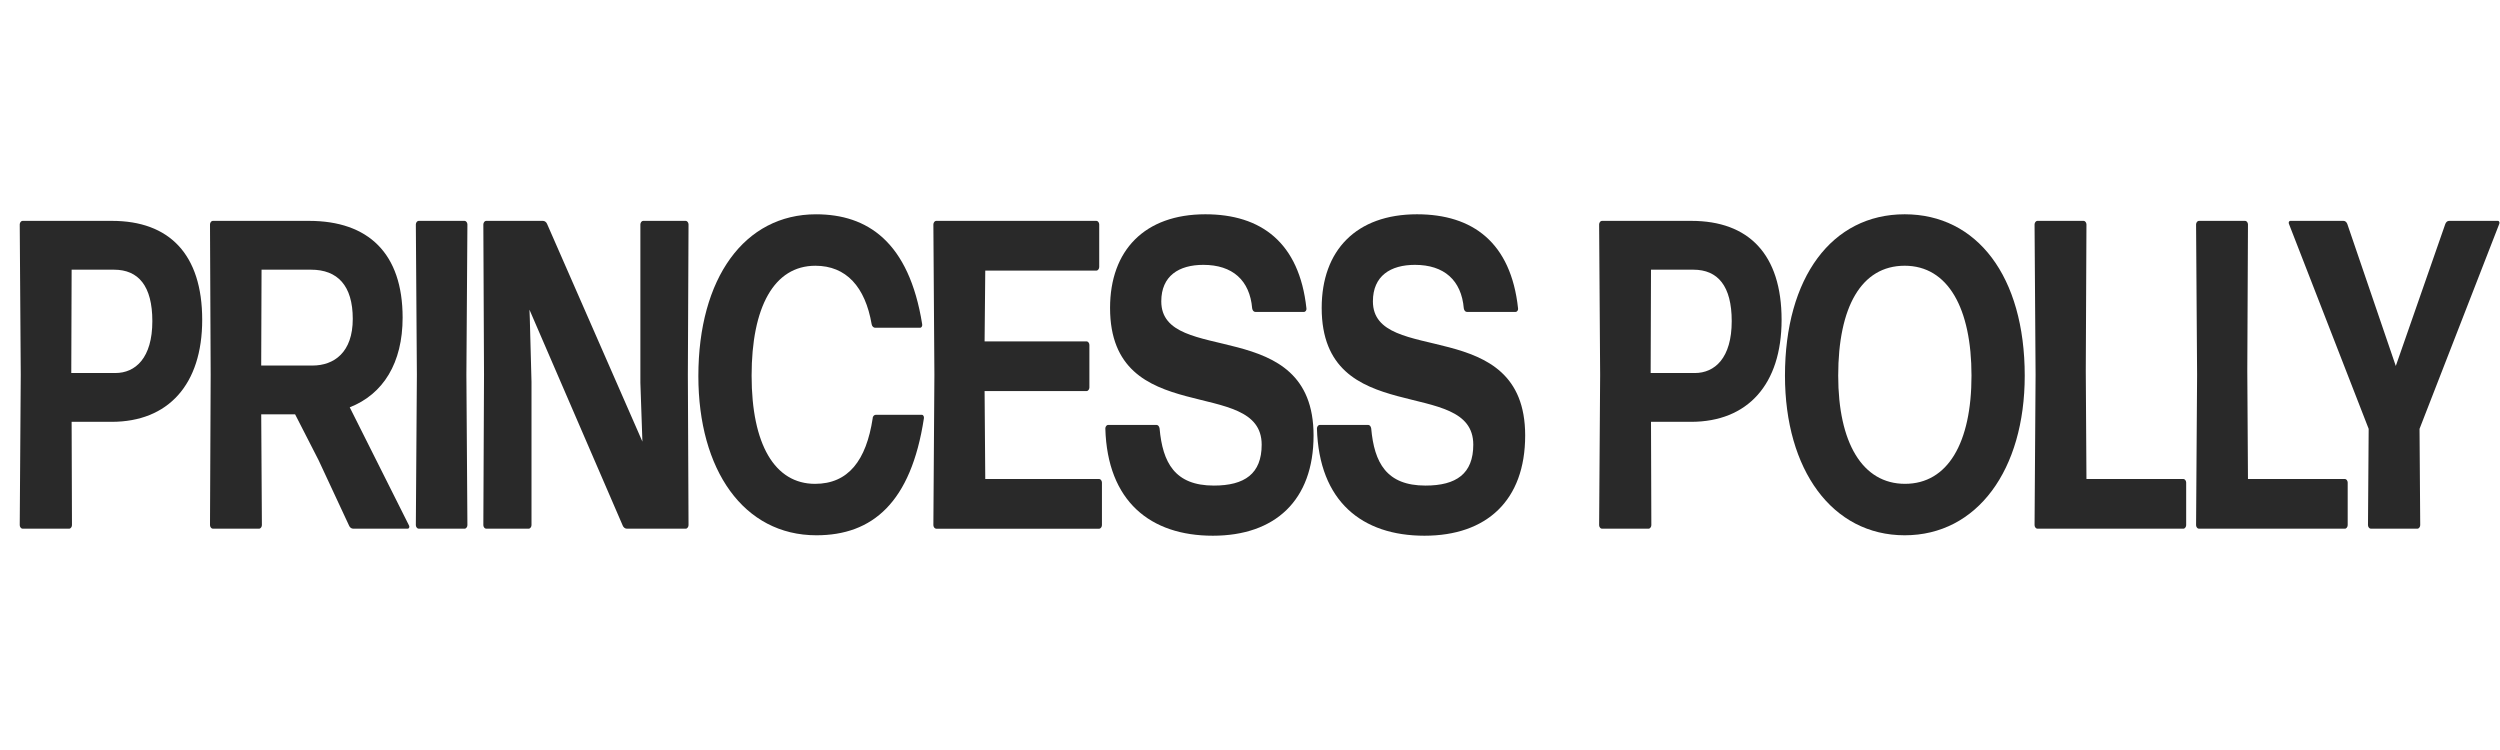 <svg width="160" height="48" viewBox="0 0 160 48" fill="none" xmlns="http://www.w3.org/2000/svg">
<path d="M7.145 26.997H4.584L4.606 33.61C4.606 33.722 4.519 33.835 4.433 33.835H1.437C1.35 33.835 1.263 33.723 1.263 33.61L1.328 23.985L1.263 14.362C1.263 14.249 1.35 14.136 1.437 14.136H7.167C10.835 14.136 12.941 16.275 12.941 20.468C12.941 24.605 10.77 26.997 7.145 26.997ZM7.297 17.26H4.584L4.562 23.873H7.384C8.665 23.873 9.75 22.916 9.75 20.553C9.75 18.301 8.86 17.26 7.297 17.26Z" fill="#292929"/>
<path d="M20.386 29.445L18.888 26.519H16.718L16.761 33.61C16.761 33.722 16.674 33.835 16.587 33.835H13.614C13.527 33.835 13.44 33.723 13.44 33.61L13.483 23.985L13.44 14.362C13.44 14.249 13.526 14.136 13.613 14.136H19.777C23.576 14.136 25.768 16.219 25.768 20.327C25.768 23.226 24.531 25.224 22.383 26.068L26.181 33.639C26.225 33.723 26.181 33.835 26.094 33.835H22.6C22.491 33.835 22.383 33.751 22.34 33.639L20.386 29.445ZM19.908 17.26H16.739L16.717 23.395H19.994C21.384 23.395 22.577 22.55 22.577 20.411C22.577 18.273 21.601 17.26 19.908 17.26Z" fill="#292929"/>
<path d="M26.788 33.835C26.701 33.835 26.614 33.723 26.614 33.61L26.68 23.985L26.614 14.362C26.614 14.249 26.701 14.136 26.788 14.136H29.74C29.827 14.136 29.914 14.249 29.914 14.362L29.849 23.986L29.914 33.611C29.914 33.723 29.827 33.836 29.74 33.836L26.788 33.835Z" fill="#292929"/>
<path d="M34.016 24.436V33.61C34.016 33.722 33.929 33.835 33.842 33.835H31.107C31.02 33.835 30.934 33.723 30.934 33.61L30.977 23.985L30.934 14.362C30.934 14.249 31.02 14.136 31.107 14.136H34.754C34.862 14.136 34.971 14.221 35.014 14.333L41.114 28.263L40.984 24.492V14.362C40.984 14.249 41.07 14.136 41.157 14.136H43.892C43.979 14.136 44.066 14.249 44.066 14.362L44.023 23.986L44.066 33.611C44.066 33.723 43.979 33.836 43.892 33.836H40.115C40.007 33.836 39.898 33.751 39.855 33.639L33.886 19.821L33.907 20.355L34.016 24.436Z" fill="#292929"/>
<path d="M52.249 34.258C47.582 34.258 44.695 30.065 44.695 24.071C44.695 17.795 47.647 13.715 52.227 13.715C55.504 13.715 58.174 15.46 59.02 20.751C59.042 20.863 58.977 20.976 58.89 20.976H56.003C55.917 20.976 55.808 20.892 55.786 20.751C55.374 18.358 54.158 17.008 52.184 17.008C49.535 17.008 48.103 19.653 48.103 24.043C48.103 28.433 49.578 30.966 52.162 30.966C54.289 30.966 55.439 29.474 55.852 26.772C55.852 26.631 55.961 26.547 56.047 26.547H58.999C59.086 26.547 59.151 26.659 59.13 26.772C58.304 32.175 55.83 34.258 52.249 34.258Z" fill="#292929"/>
<path d="M59.91 33.836C59.823 33.836 59.736 33.724 59.736 33.611L59.801 23.986L59.736 14.362C59.736 14.249 59.823 14.136 59.91 14.136H70.177C70.263 14.136 70.35 14.249 70.35 14.362V17.091C70.35 17.204 70.263 17.317 70.177 17.317H63.057L63.014 21.848H69.547C69.634 21.848 69.721 21.96 69.721 22.073V24.803C69.721 24.915 69.634 25.028 69.547 25.028H63.014L63.057 30.656H70.35C70.437 30.656 70.524 30.769 70.524 30.882V33.612C70.524 33.724 70.437 33.837 70.35 33.837H59.91V33.836Z" fill="#292929"/>
<path d="M77.622 34.286C73.628 34.286 70.871 32.091 70.741 27.419C70.741 27.307 70.828 27.194 70.914 27.194H74.018C74.105 27.194 74.192 27.278 74.213 27.419C74.409 29.614 75.19 31.077 77.686 31.077C79.662 31.077 80.747 30.317 80.747 28.46C80.747 24.014 71.044 27.532 71.044 19.708C71.044 16.021 73.258 13.714 77.144 13.714C80.703 13.714 83.156 15.515 83.612 19.737C83.634 19.849 83.547 19.962 83.46 19.962H80.335C80.248 19.962 80.161 19.878 80.139 19.737C79.987 17.936 78.88 16.951 77.014 16.951C75.451 16.951 74.322 17.654 74.322 19.287C74.322 23.48 84.068 20.074 84.068 27.87C84.068 32.035 81.594 34.286 77.622 34.286Z" fill="#292929"/>
<path d="M91.165 34.286C87.171 34.286 84.415 32.091 84.284 27.419C84.284 27.307 84.371 27.194 84.458 27.194H87.562C87.649 27.194 87.736 27.278 87.757 27.419C87.952 29.614 88.734 31.077 91.23 31.077C93.205 31.077 94.29 30.317 94.29 28.46C94.29 24.014 84.588 27.532 84.588 19.708C84.588 16.021 86.802 13.714 90.688 13.714C94.247 13.714 96.7 15.515 97.156 19.737C97.177 19.849 97.091 19.962 97.004 19.962H93.878C93.791 19.962 93.705 19.878 93.683 19.737C93.531 17.936 92.424 16.951 90.557 16.951C88.995 16.951 87.866 17.654 87.866 19.287C87.866 23.48 97.611 20.074 97.611 27.87C97.612 32.035 95.138 34.286 91.165 34.286Z" fill="#292929"/>
<path d="M108.225 26.997H105.664L105.686 33.611C105.686 33.723 105.599 33.836 105.513 33.836H102.517C102.43 33.836 102.344 33.724 102.344 33.611L102.409 23.986L102.344 14.362C102.344 14.249 102.43 14.136 102.517 14.136H108.248C111.916 14.136 114.022 16.275 114.022 20.468C114.021 24.605 111.85 26.997 108.225 26.997ZM108.377 17.26H105.664L105.642 23.874H108.464C109.745 23.874 110.83 22.917 110.83 20.553C110.83 18.302 109.94 17.26 108.377 17.26Z" fill="#292929"/>
<path d="M121.9 34.258C117.255 34.258 114.238 30.065 114.238 24.042C114.238 17.767 117.233 13.714 121.9 13.714C126.523 13.714 129.583 17.682 129.583 24.042C129.583 30.065 126.544 34.258 121.9 34.258ZM121.921 30.965C124.656 30.965 126.176 28.348 126.176 24.042C126.176 19.737 124.678 17.007 121.9 17.007C119.121 17.007 117.645 19.652 117.645 24.042C117.645 28.32 119.186 30.965 121.921 30.965Z" fill="#292929"/>
<path d="M130.386 33.835C130.299 33.835 130.212 33.723 130.212 33.61L130.277 23.985L130.212 14.362C130.212 14.249 130.299 14.136 130.386 14.136H133.359C133.446 14.136 133.533 14.249 133.533 14.362L133.49 23.733L133.533 30.655H139.741C139.828 30.655 139.915 30.768 139.915 30.881V33.611C139.915 33.723 139.828 33.836 139.741 33.836L130.386 33.835Z" fill="#292929"/>
<path d="M140.723 33.836C140.636 33.836 140.549 33.724 140.549 33.611L140.614 23.986L140.549 14.362C140.549 14.249 140.636 14.136 140.723 14.136H143.697C143.783 14.136 143.87 14.249 143.87 14.362L143.827 23.733L143.87 30.655H150.078C150.165 30.655 150.252 30.768 150.252 30.881V33.611C150.252 33.723 150.165 33.836 150.078 33.836H140.723Z" fill="#292929"/>
<path d="M154.894 33.61C154.894 33.722 154.807 33.835 154.72 33.835H151.725C151.638 33.835 151.551 33.723 151.551 33.61L151.595 27.447L146.494 14.333C146.45 14.249 146.494 14.136 146.581 14.136H149.988C150.097 14.136 150.184 14.221 150.227 14.333L153.331 23.423L156.5 14.333C156.543 14.221 156.63 14.136 156.739 14.136H159.864C159.951 14.136 159.994 14.249 159.951 14.333L154.85 27.447L154.894 33.61Z" fill="#292929"/>
</svg>
